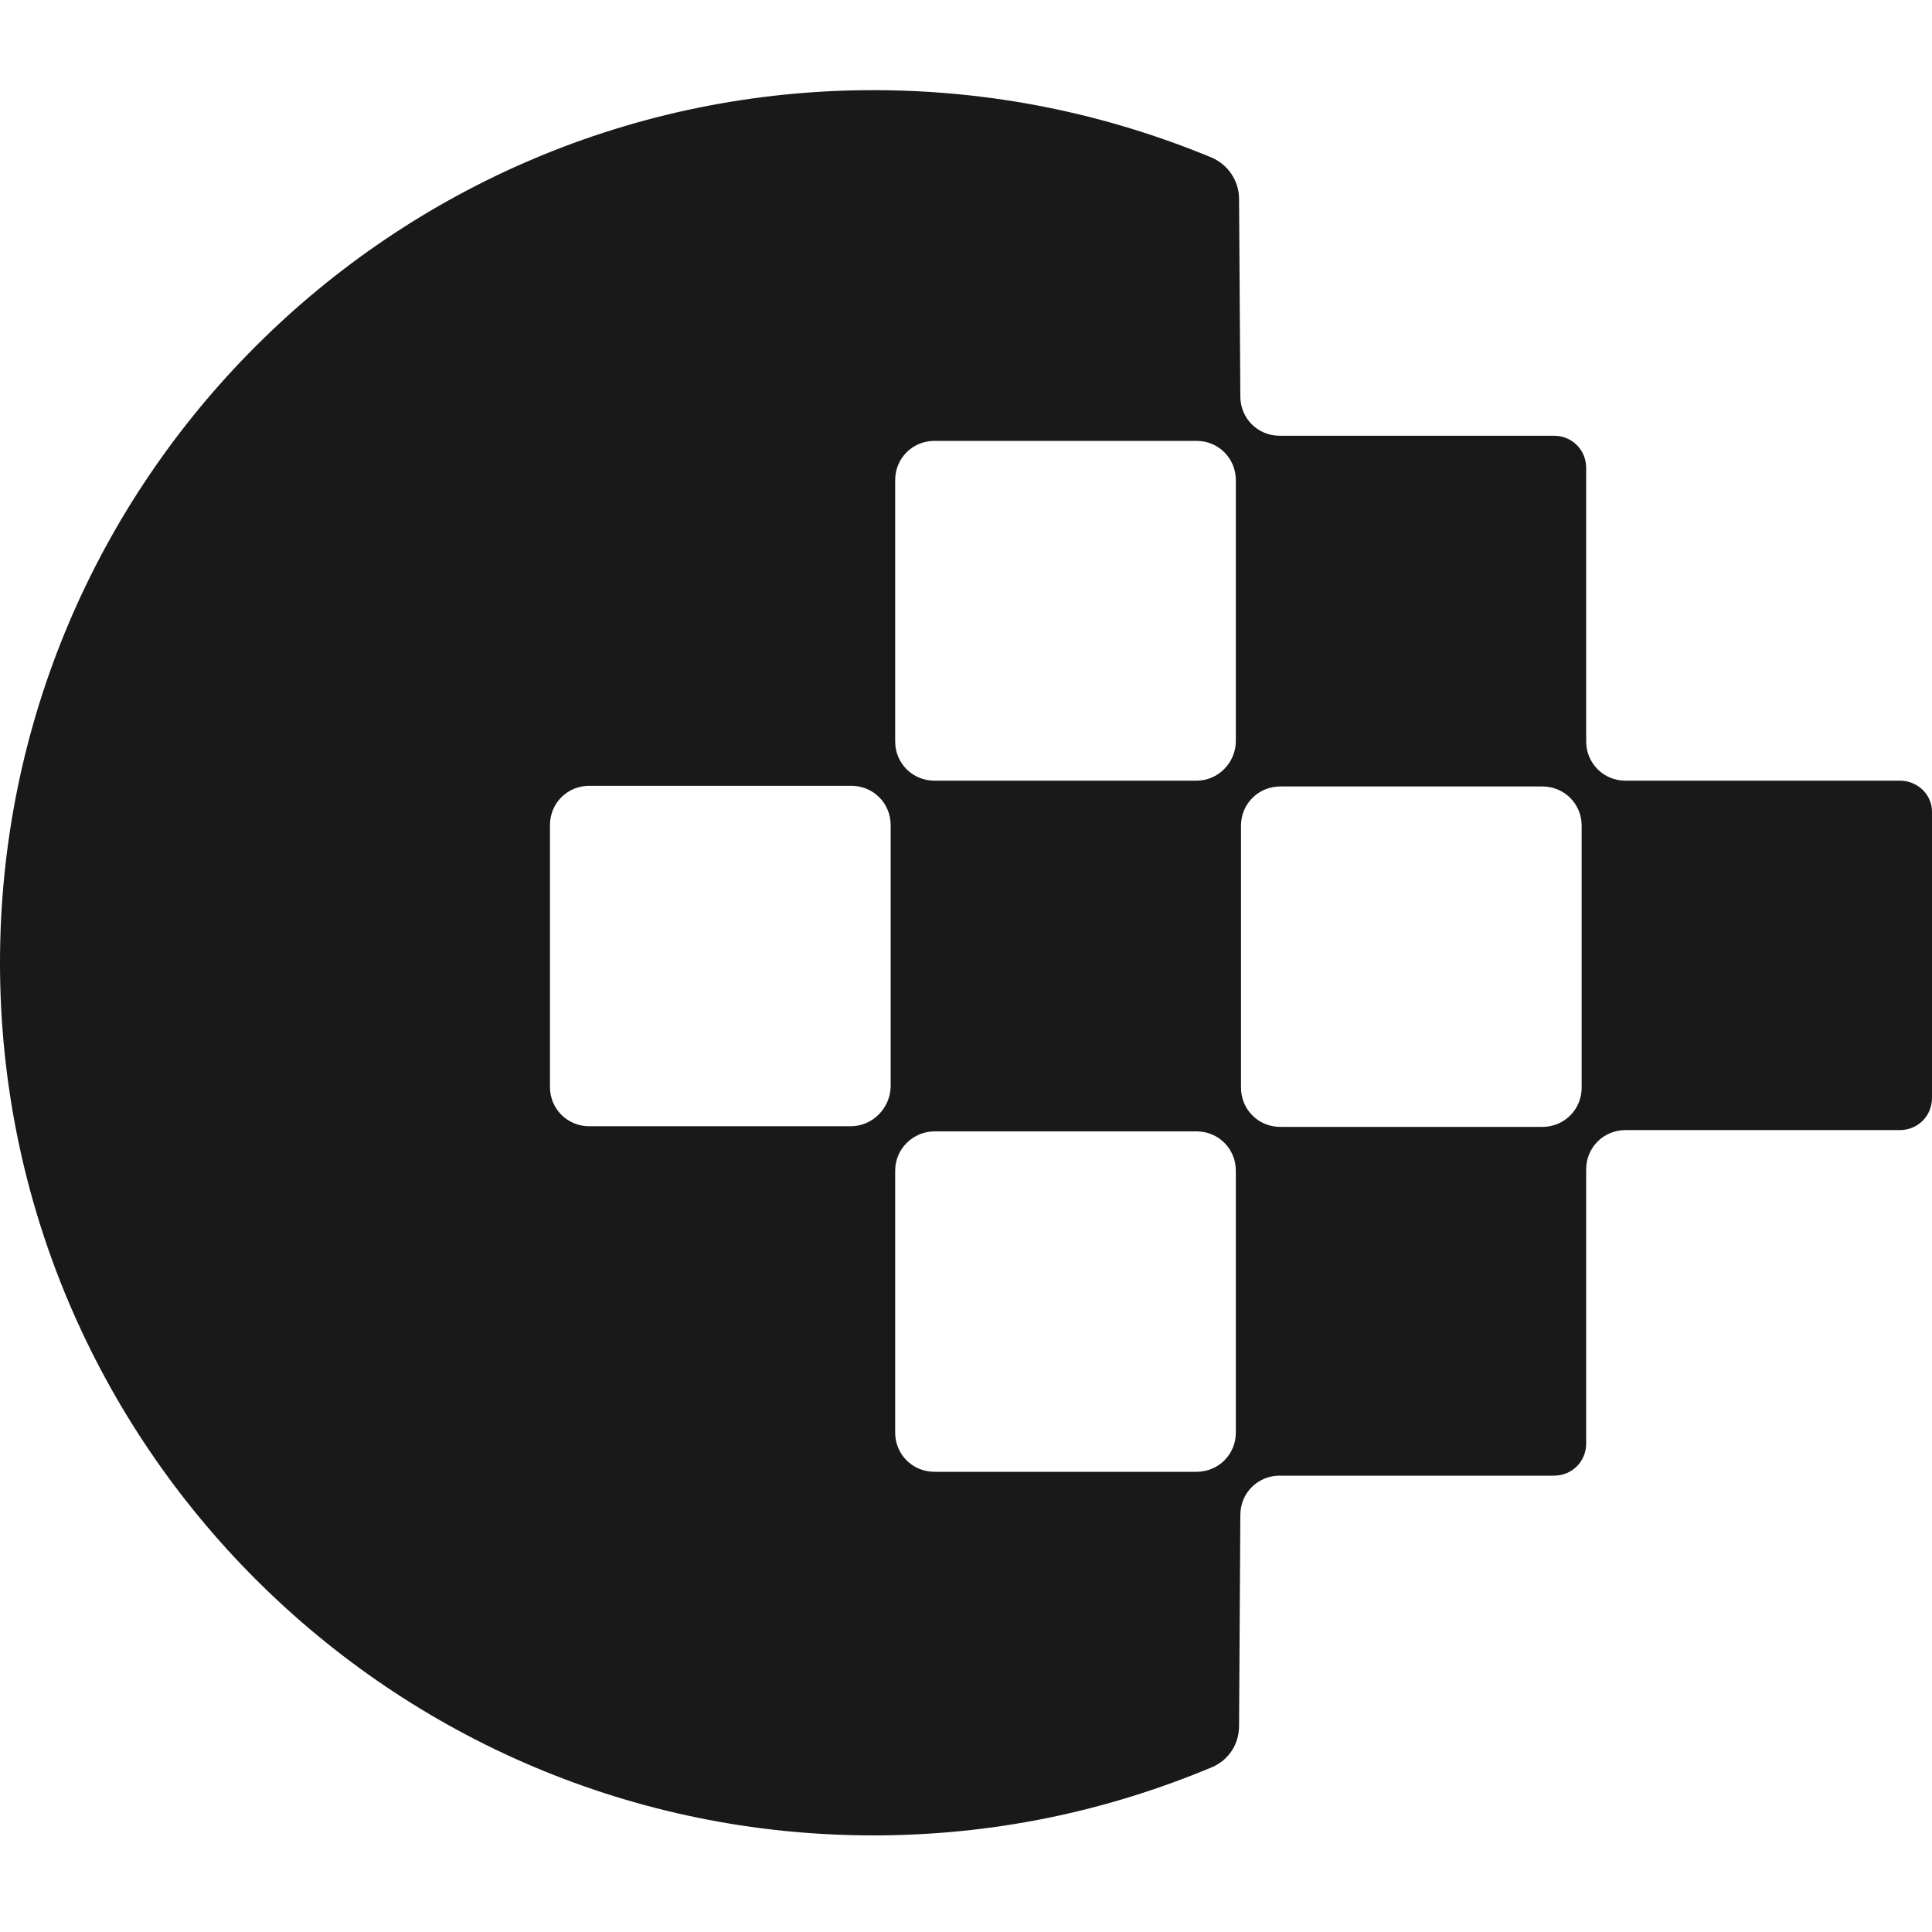<svg width="80" height="80" viewBox="0 0 80 80" fill="none" xmlns="http://www.w3.org/2000/svg">
<path d="M78.667 32.326H67.307C66.4 32.326 65.68 31.606 65.68 30.7V19.375C65.68 18.629 65.093 18.043 64.347 18.043H52.987C52.08 18.043 51.36 17.323 51.36 16.417L51.307 8.237C51.307 7.491 50.853 6.824 50.187 6.531C45.76 4.693 41.04 3.733 36.16 3.733C16.213 3.733 0 19.935 0 39.867C0 59.799 16.213 76 36.16 76C41.04 76 45.733 75.041 50.187 73.175C50.88 72.882 51.307 72.216 51.307 71.47L51.36 62.73C51.36 61.824 52.08 61.104 52.987 61.104H64.347C65.093 61.104 65.68 60.518 65.68 59.772V48.42C65.68 47.514 66.4 46.795 67.307 46.795H78.667C79.413 46.795 80 46.209 80 45.463V33.605C80 32.912 79.413 32.326 78.667 32.326ZM35.227 46.635H24.4C23.493 46.635 22.773 45.916 22.773 45.01V34.164C22.773 33.258 23.493 32.539 24.4 32.539H35.253C36.16 32.539 36.88 33.258 36.88 34.164V45.01C36.853 45.889 36.133 46.635 35.227 46.635ZM49.547 32.326H38.693C37.787 32.326 37.067 31.606 37.067 30.7V19.881C37.067 18.976 37.787 18.256 38.693 18.256H49.547C50.453 18.256 51.173 18.976 51.173 19.881V30.727C51.147 31.606 50.427 32.326 49.547 32.326ZM38.693 46.848H49.547C50.453 46.848 51.173 47.568 51.173 48.474V59.319C51.173 60.225 50.453 60.944 49.547 60.944H38.693C37.787 60.944 37.067 60.225 37.067 59.319V48.474C37.067 47.568 37.813 46.848 38.693 46.848ZM53.013 32.566H63.867C64.773 32.566 65.493 33.285 65.493 34.191V45.036C65.493 45.942 64.773 46.662 63.867 46.662H53.013C52.107 46.662 51.387 45.942 51.387 45.036V34.191C51.387 33.285 52.107 32.566 53.013 32.566Z" fill="#191919"/>
</svg>
